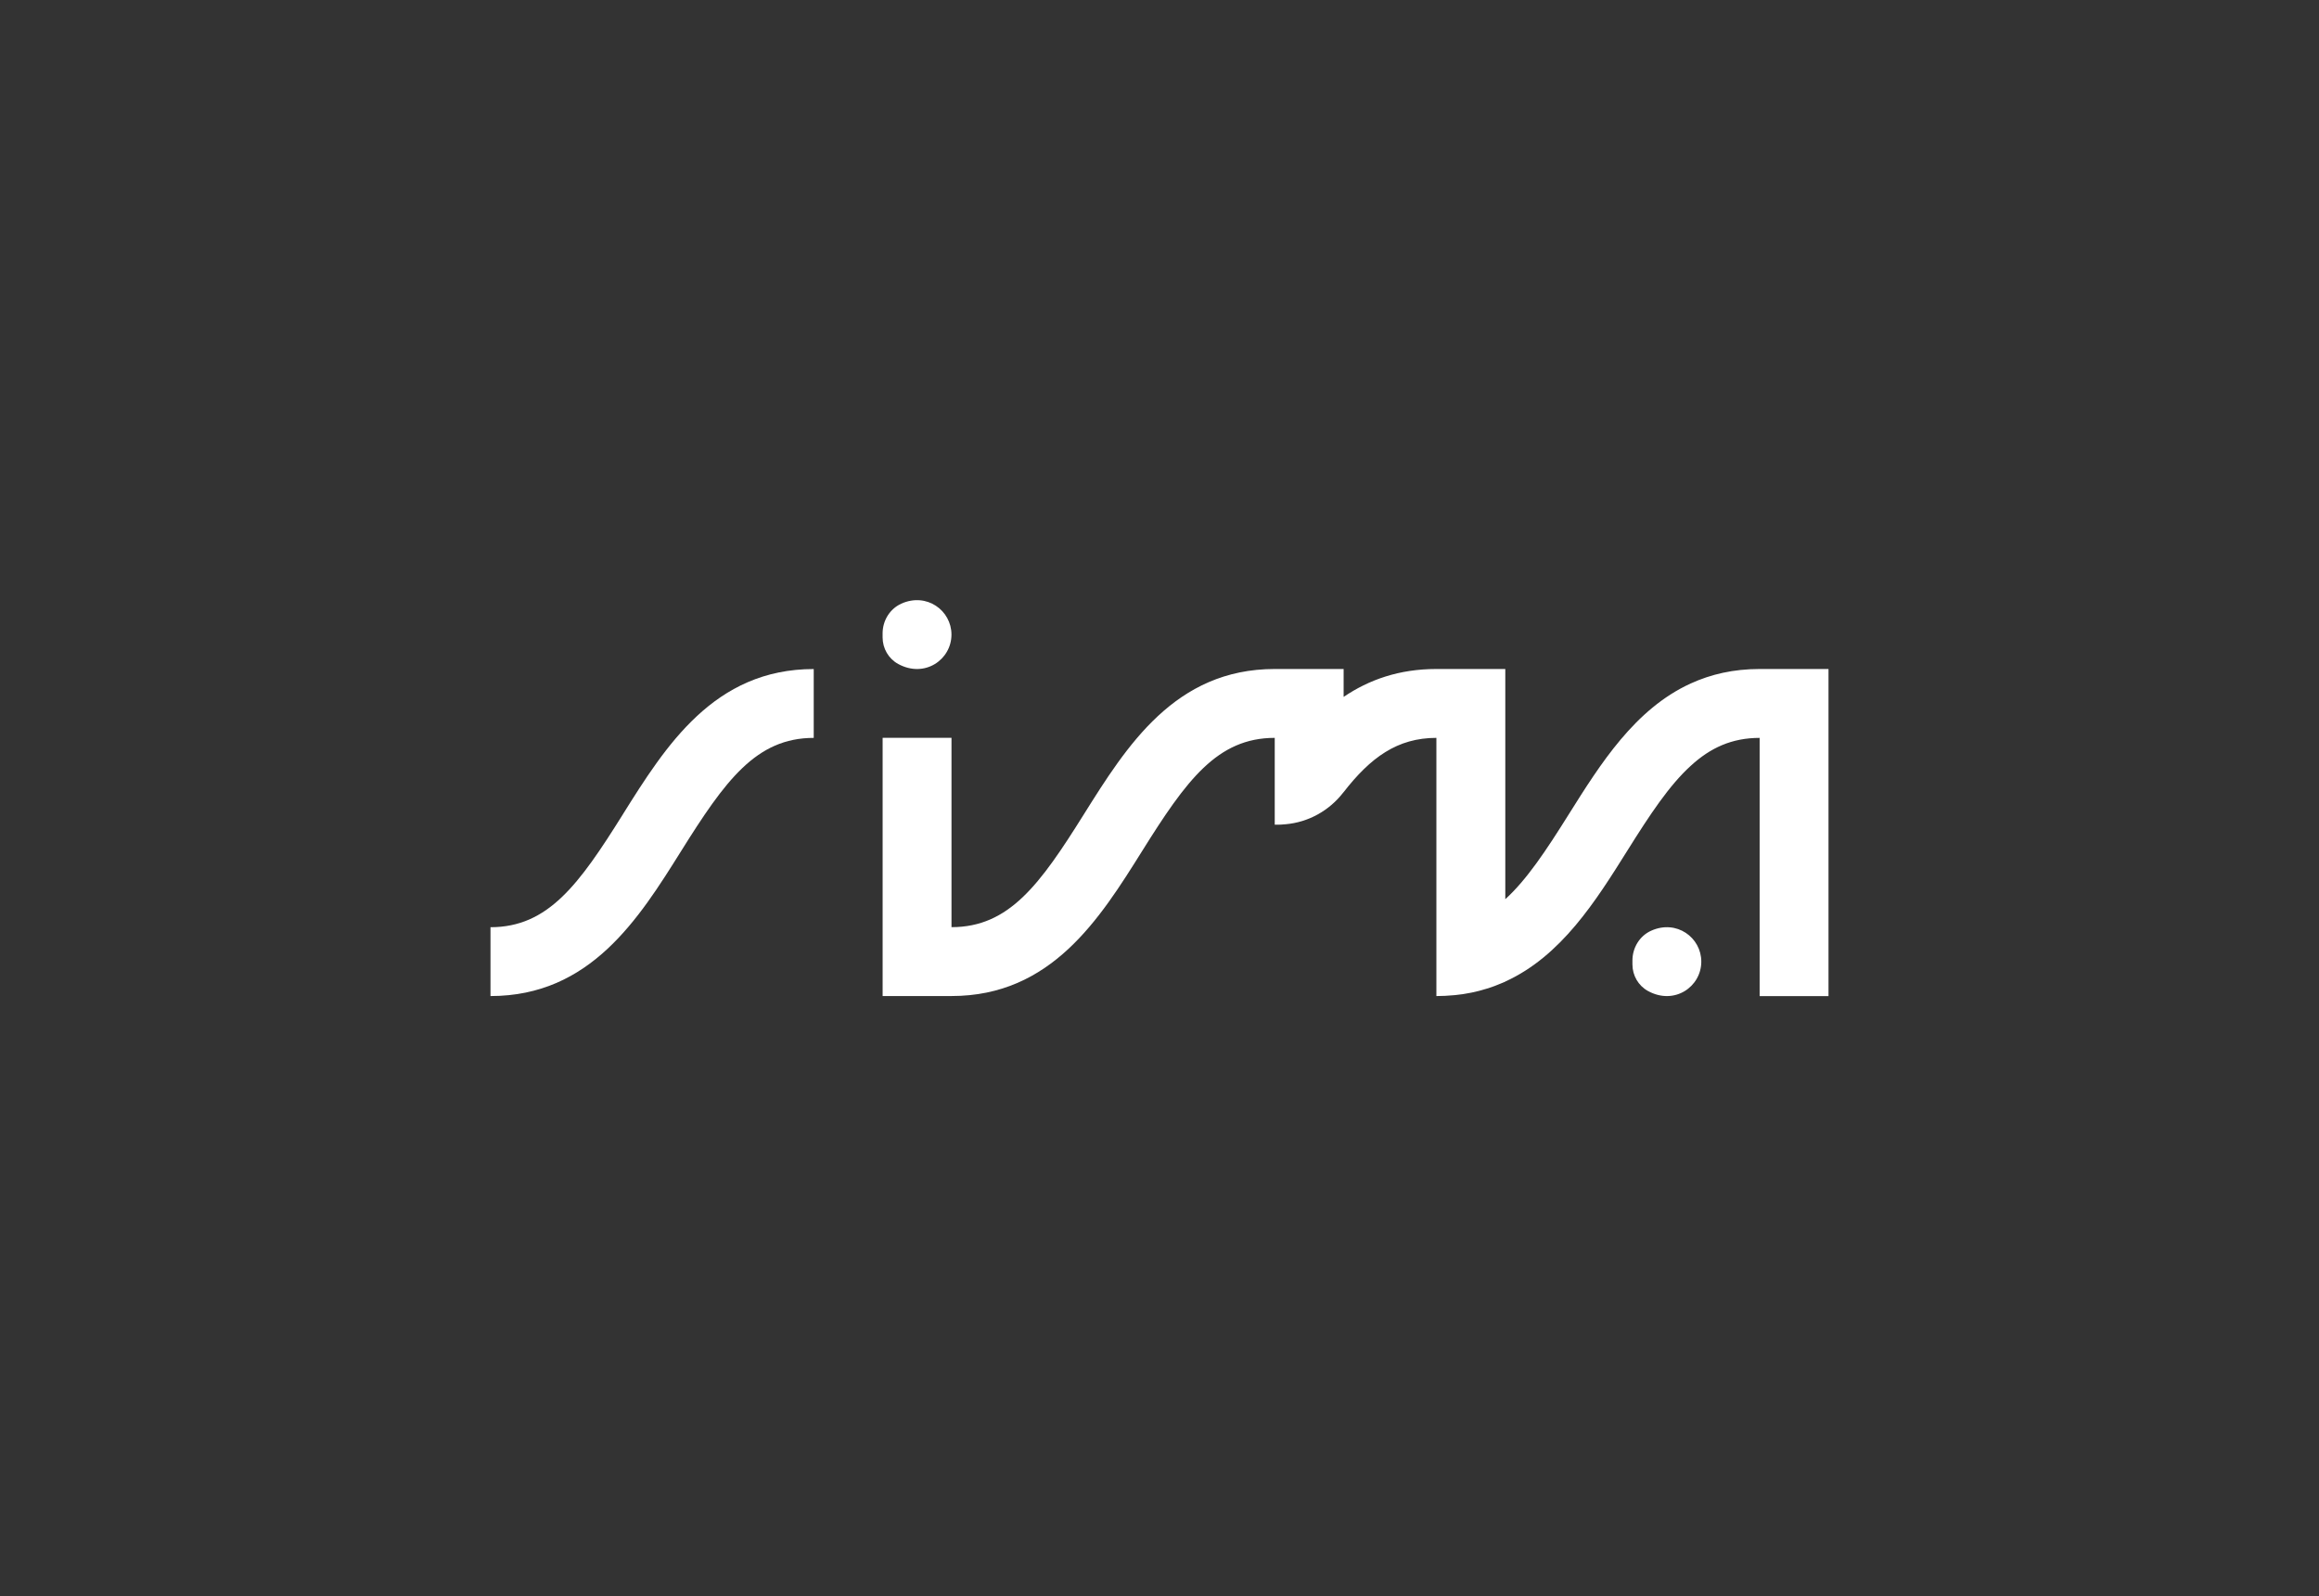 <svg xmlns="http://www.w3.org/2000/svg" id="Lag_2" viewBox="0 0 841.89 579.65"><rect x="0" y="0" width="841.89" height="579.65" fill="#333333" stroke="none"/><defs><style>.cls-1{fill:#fff}</style></defs><path d="M226.14 295.7c-15.97 25.53-27.16 41-48.07 41v25c36.25 0 53.78-28 69.25-52.72 15.97-25.53 27.19-41.03 48.1-41.03v-25c-36.25 0-53.79 28.03-69.29 52.75Zm101.04-76.47c-4.18 1.89-6.76 6.18-6.76 10.77v1.46c0 4 2.15 7.73 5.66 9.65 9.62 5.25 19.34-1.57 19.34-10.67 0-8.75-8.99-15.4-18.24-11.22Zm272.24 118.75c-4.19 1.89-6.78 6.2-6.78 10.8v1.44c0 4 2.15 7.73 5.66 9.65 9.62 5.26 19.34-1.57 19.34-10.67 0-8.75-8.98-15.4-18.22-11.22Z" class="cls-1"/><path d="M663.82 242.95v118.76h-25v-93.76c-10.03 0-17.84 3.56-25 10.13-7.78 7.06-14.78 17.63-23.09 30.91-11.41 18.22-23.94 38.19-44.25 47.44v.03c-.16.06-.34.16-.5.22-.41.19-.81.34-1.22.5-1.44.63-2.91 1.16-4.41 1.66-.28.09-.59.19-.88.25-1.63.5-3.31.97-5.03 1.31-.22.06-.44.09-.62.12-1.84.38-3.72.66-5.66.84-.13.03-.25.03-.41.03-2.03.19-4.13.31-6.28.31v-93.76c-14.19 0-23.94 7.16-33.69 19.72l-.09.09c-5.12 6.63-12.69 10.84-20.97 11.56-.16.03-.31.03-.47.03-.69.06-1.37.13-2.09.13h-1.38v-31.53c-20.91 0-32.13 15.5-48.1 41.03-15.47 24.72-33 52.72-69.25 52.72h-25v-93.76h25v68.75c20.91 0 32.1-15.47 48.07-41 15.5-24.72 33.03-52.75 69.29-52.75h25v10.13c9.19-6.22 20.13-10.13 33.69-10.13h25v83.6c7.75-7.06 14.75-17.56 23.06-30.85 11.44-18.22 23.97-38.25 44.28-47.5 7.25-3.31 15.47-5.25 25-5.25h25Z" class="cls-1"/></svg>